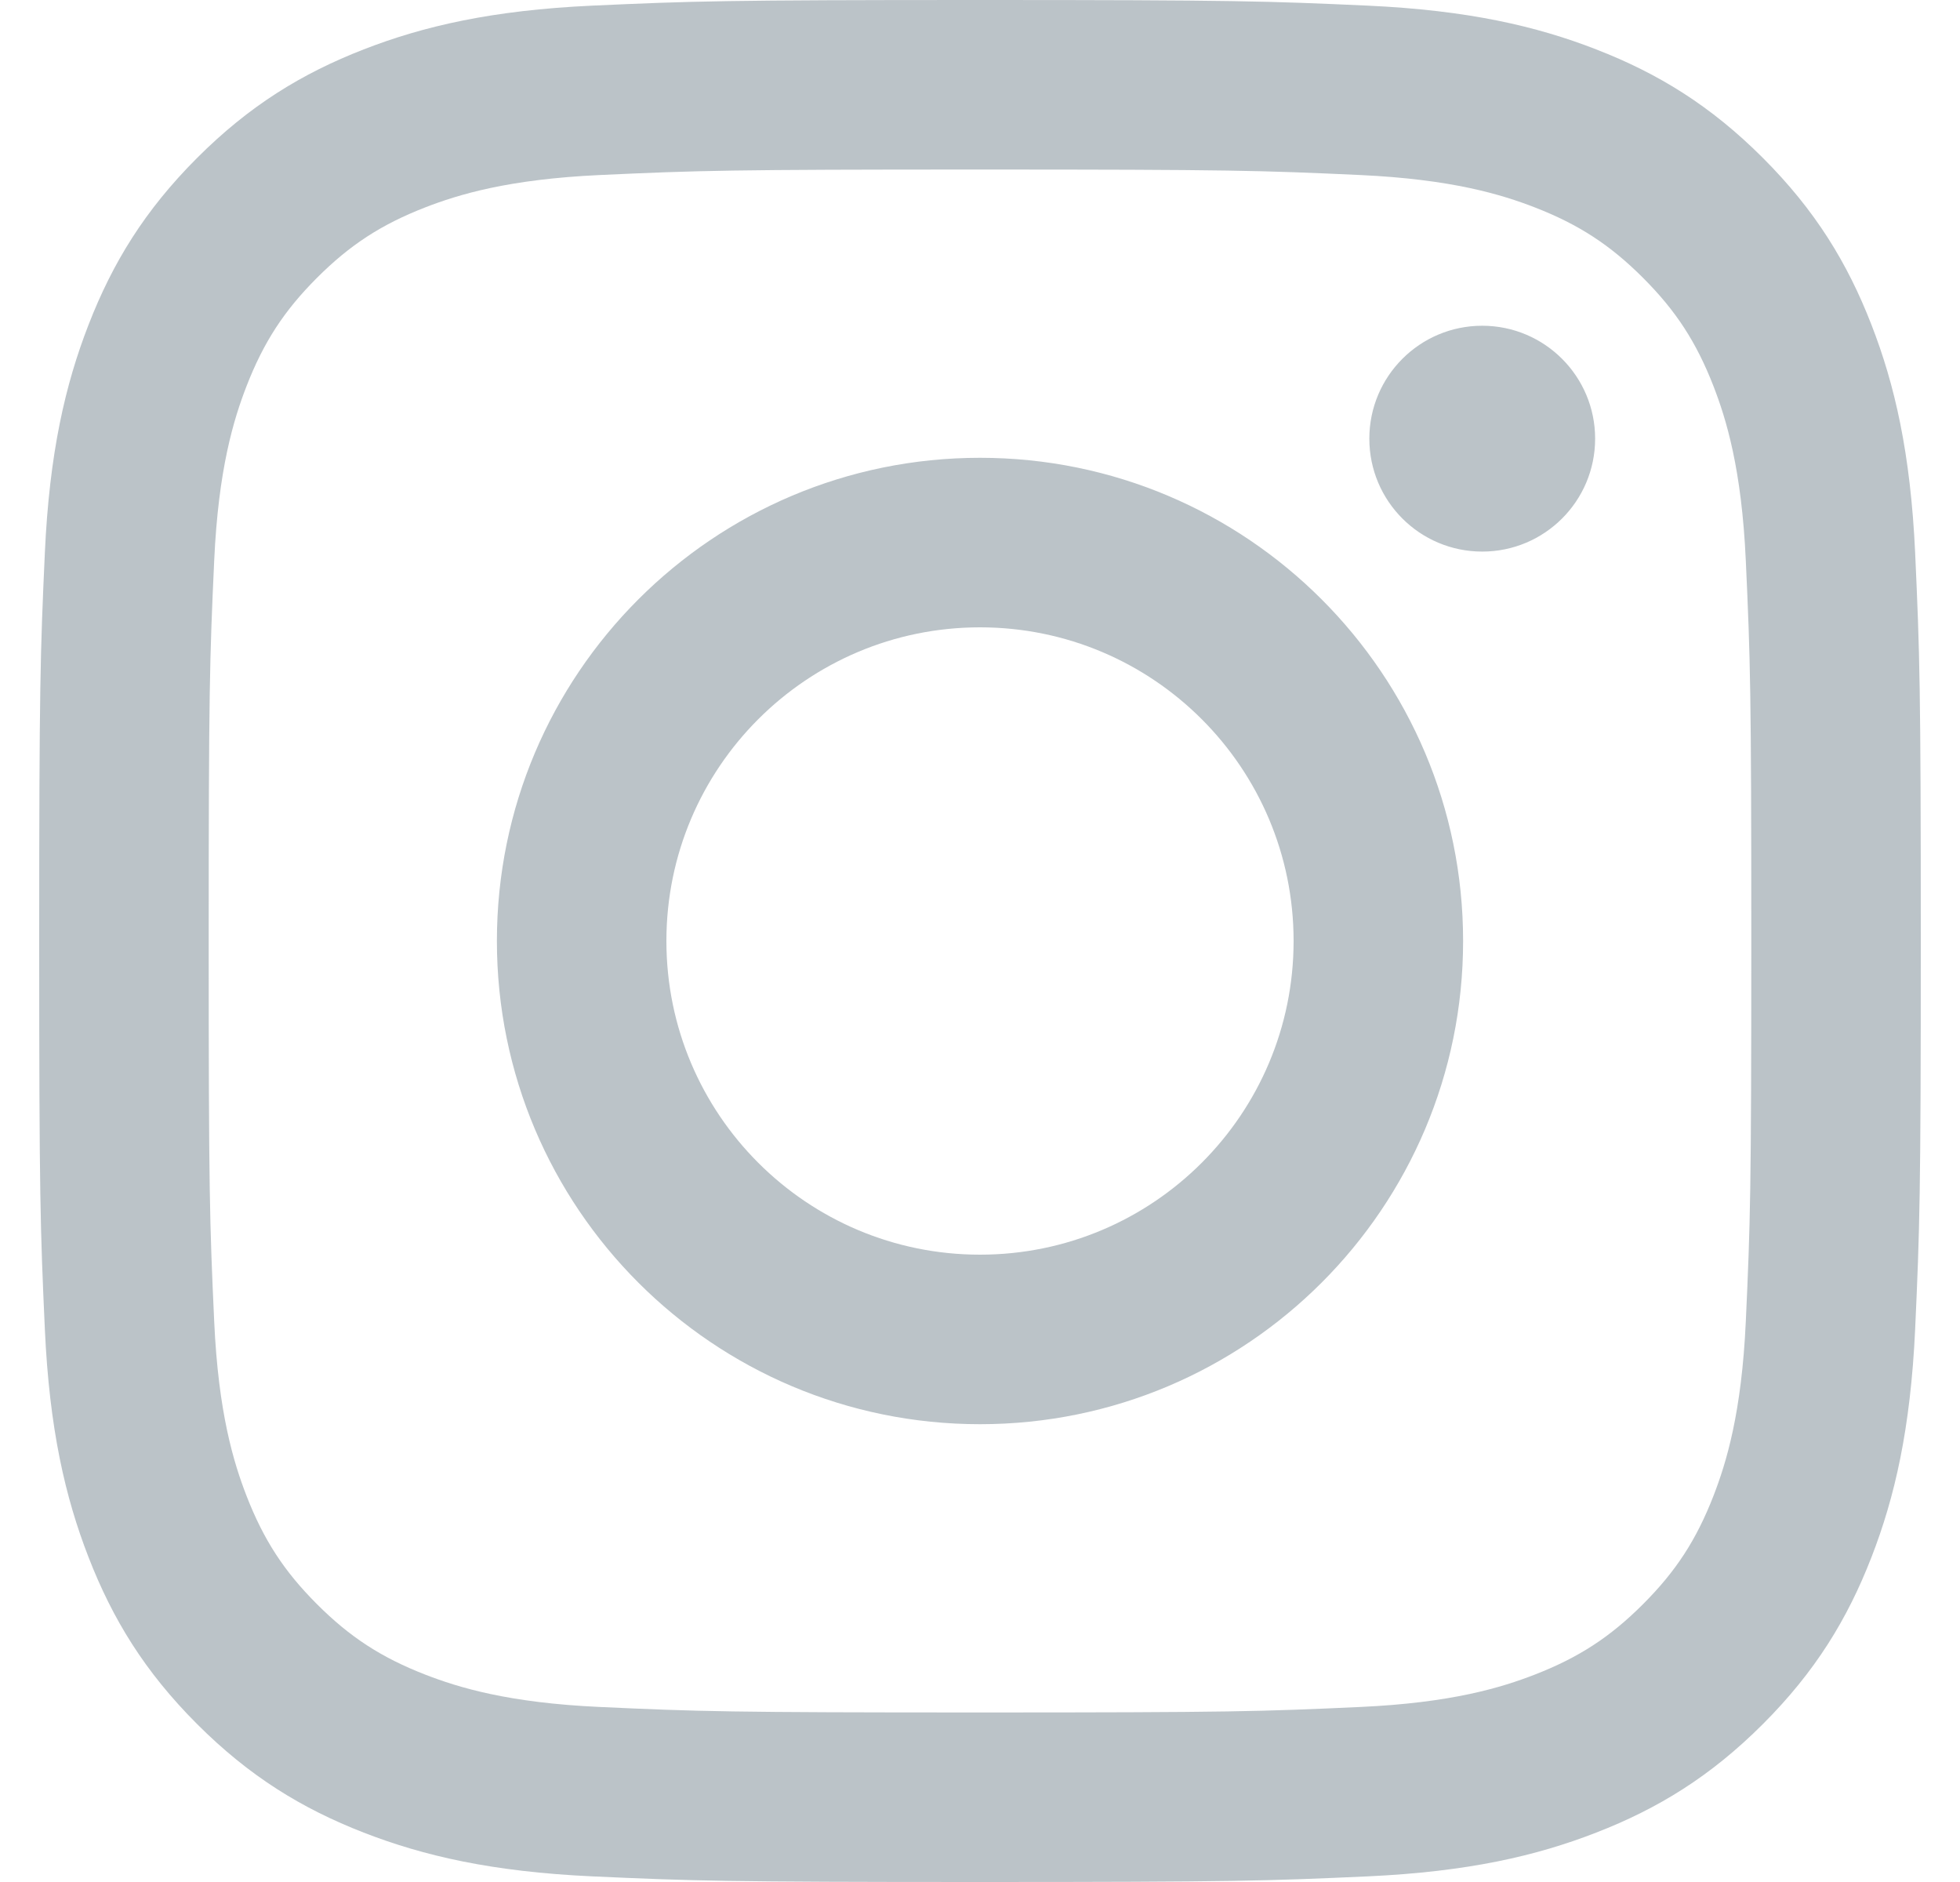 <svg width="25" height="24" viewBox="0 0 25 24" fill="none" xmlns="http://www.w3.org/2000/svg">
<g id="instagram-seeklogo 1" clip-path="url(#clip0_5736_23501)">
<g id="Group">
<path id="Vector" d="M12.5 2.162C15.704 2.162 16.084 2.174 17.349 2.232C18.519 2.286 19.154 2.481 19.577 2.645C20.137 2.863 20.537 3.123 20.957 3.543C21.377 3.963 21.637 4.363 21.855 4.923C22.019 5.346 22.215 5.981 22.268 7.151C22.326 8.416 22.338 8.796 22.338 12C22.338 15.204 22.326 15.584 22.268 16.849C22.215 18.019 22.019 18.654 21.855 19.077C21.637 19.637 21.377 20.037 20.957 20.457C20.537 20.877 20.137 21.137 19.577 21.355C19.154 21.519 18.519 21.715 17.349 21.768C16.084 21.826 15.704 21.838 12.5 21.838C9.296 21.838 8.916 21.826 7.651 21.768C6.481 21.715 5.846 21.519 5.423 21.355C4.863 21.137 4.463 20.877 4.043 20.457C3.623 20.037 3.363 19.637 3.145 19.077C2.981 18.654 2.785 18.019 2.732 16.849C2.674 15.584 2.662 15.204 2.662 12C2.662 8.796 2.674 8.416 2.732 7.151C2.785 5.981 2.981 5.346 3.145 4.923C3.363 4.363 3.623 3.963 4.043 3.543C4.463 3.123 4.863 2.863 5.423 2.645C5.846 2.481 6.481 2.286 7.651 2.232C8.916 2.174 9.296 2.162 12.5 2.162ZM12.5 0C9.241 0 8.832 0.014 7.552 0.072C6.275 0.131 5.403 0.333 4.639 0.63C3.85 0.937 3.181 1.347 2.514 2.014C1.847 2.681 1.437 3.35 1.13 4.14C0.833 4.903 0.63 5.775 0.572 7.052C0.514 8.332 0.5 8.741 0.5 12C0.5 15.259 0.514 15.668 0.572 16.948C0.63 18.225 0.833 19.097 1.13 19.86C1.437 20.65 1.847 21.319 2.514 21.986C3.181 22.653 3.85 23.063 4.639 23.37C5.403 23.667 6.275 23.869 7.552 23.928C8.832 23.986 9.241 24 12.5 24C15.759 24 16.168 23.986 17.448 23.928C18.725 23.869 19.597 23.667 20.36 23.37C21.15 23.063 21.819 22.653 22.486 21.986C23.153 21.319 23.563 20.65 23.87 19.86C24.167 19.097 24.369 18.225 24.428 16.948C24.486 15.668 24.5 15.259 24.5 12C24.5 8.741 24.486 8.332 24.428 7.052C24.369 5.775 24.167 4.903 23.87 4.14C23.563 3.35 23.153 2.681 22.486 2.014C21.819 1.347 21.15 0.937 20.36 0.63C19.597 0.333 18.725 0.131 17.448 0.072C16.168 0.014 15.759 0 12.5 0ZM12.5 5.838C9.097 5.838 6.338 8.597 6.338 12C6.338 15.403 9.097 18.162 12.5 18.162C15.903 18.162 18.662 15.403 18.662 12C18.662 8.597 15.903 5.838 12.5 5.838ZM12.5 16C10.291 16 8.5 14.209 8.5 12C8.5 9.791 10.291 8 12.5 8C14.709 8 16.5 9.791 16.5 12C16.5 14.209 14.709 16 12.5 16ZM20.346 5.594C20.346 6.39 19.701 7.034 18.906 7.034C18.11 7.034 17.466 6.39 17.466 5.594C17.466 4.799 18.11 4.154 18.906 4.154C19.701 4.154 20.346 4.799 20.346 5.594Z" fill="#BBC3C8"/>
</g>
</g>
<defs>
<clipPath id="clip0_5736_23501">
<rect width="24" height="24" fill="white" transform="translate(0.5)"/>
</clipPath>
</defs>
</svg>
